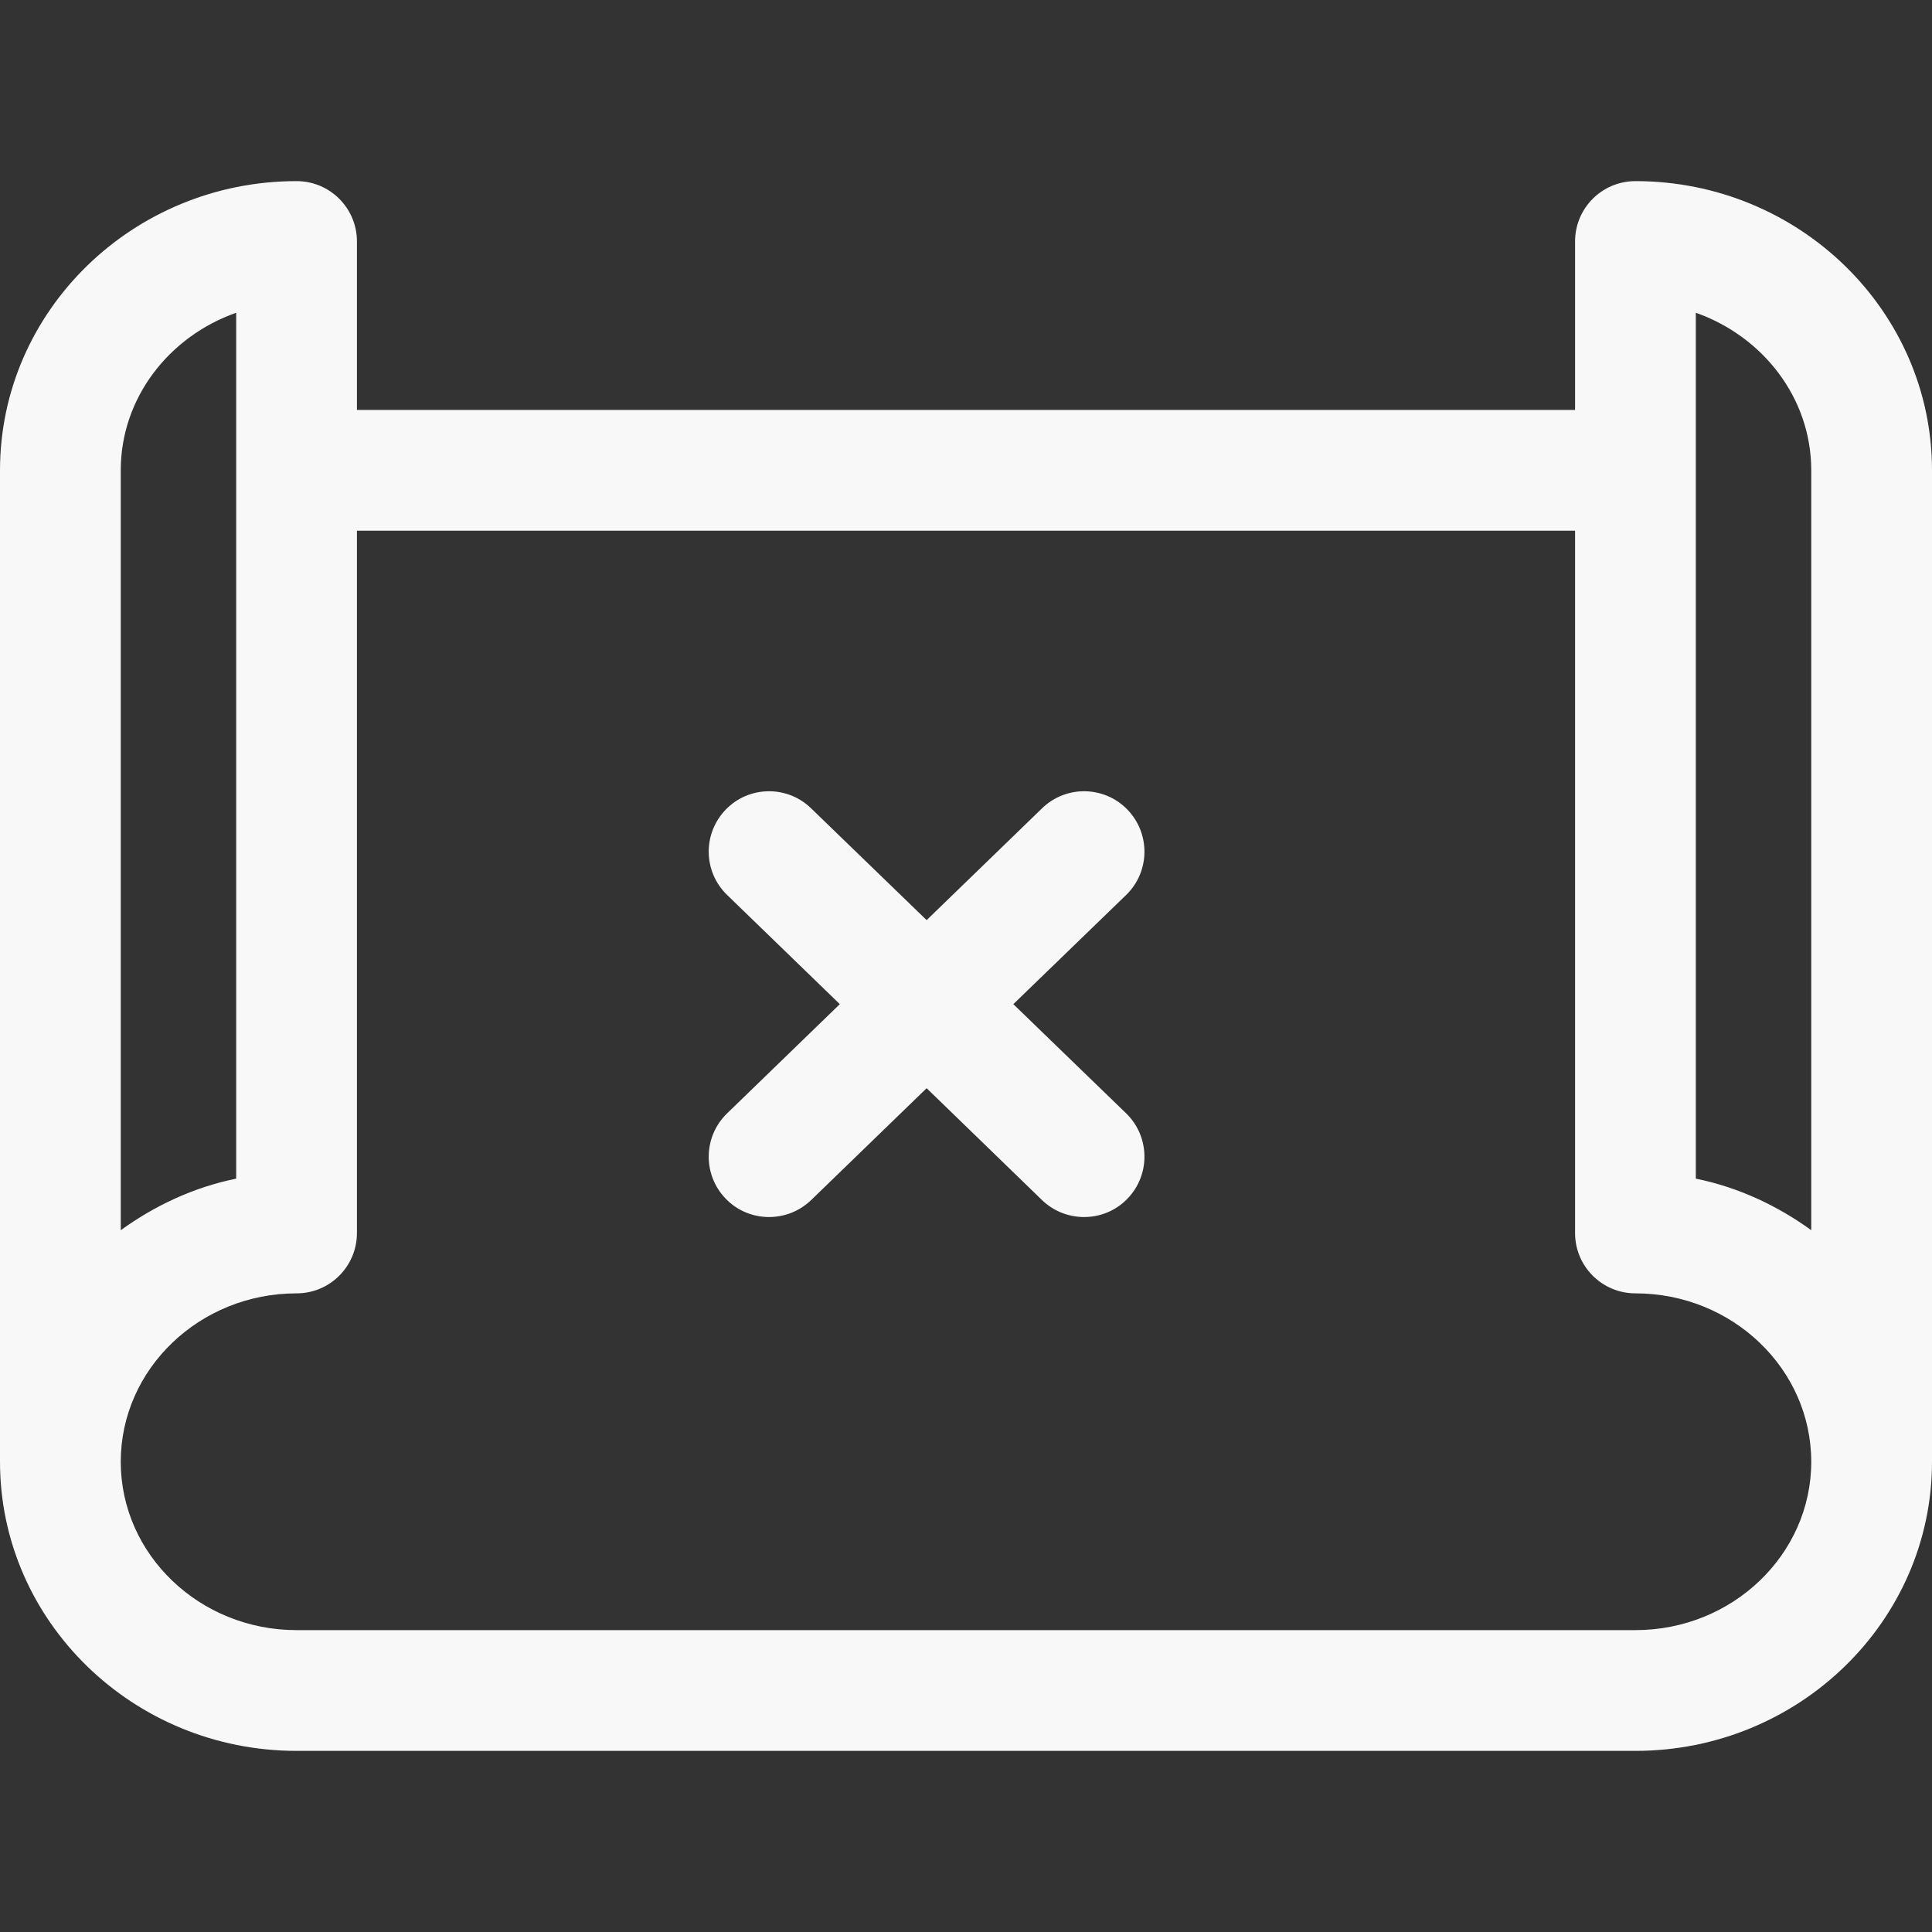 <?xml version="1.0" encoding="UTF-8"?>
<svg width="16px" height="16px" viewBox="0 0 16 16" version="1.1" xmlns="http://www.w3.org/2000/svg" xmlns:xlink="http://www.w3.org/1999/xlink">
    <rect x="0" y="0" width="16" height="16" fill="#333333" stroke="none"/>
    <!-- Generator: Sketch 55.2 (78181) - https://sketchapp.com -->
    <title>ICON16px/Places</title>
    <desc>Created with Sketch.</desc>
    <g id="ICON16px/Places" stroke="none" stroke-width="1" fill="none" fill-rule="evenodd">
        <path d="M9.326,9.22 C9.524,9.412 9.529,9.729 9.337,9.927 C9.239,10.029 9.108,10.079 8.978,10.079 C8.852,10.079 8.727,10.032 8.63,9.939 L7.674,9.012 L6.717,9.939 C6.62,10.032 6.495,10.079 6.369,10.079 C6.239,10.079 6.108,10.029 6.01,9.927 C5.818,9.729 5.823,9.412 6.022,9.22 L6.955,8.316 L6.022,7.412 C5.823,7.22 5.818,6.904 6.01,6.705 C6.202,6.506 6.52,6.502 6.717,6.694 L7.674,7.62 L8.63,6.694 C8.827,6.502 9.145,6.506 9.337,6.705 C9.529,6.904 9.524,7.22 9.326,7.412 L8.392,8.316 L9.326,9.22 Z M13.544,13.5 L2.456,13.5 C1.653,13.5 1,12.874 1,12.106 C1,11.337 1.653,10.711 2.456,10.711 C2.733,10.711 2.956,10.487 2.956,10.211 L2.956,4.395 L13.044,4.395 L13.044,10.211 C13.044,10.487 13.267,10.711 13.544,10.711 C14.347,10.711 15,11.337 15,12.106 C15,12.874 14.347,13.5 13.544,13.5 L13.544,13.5 Z M1,3.895 C1,3.295 1.4,2.786 1.956,2.59 L1.956,9.761 C1.602,9.833 1.281,9.985 1,10.188 L1,3.895 Z M15,3.895 L15,10.188 C14.72,9.985 14.398,9.833 14.044,9.761 L14.044,2.59 C14.599,2.786 15,3.295 15,3.895 L15,3.895 Z M13.544,1.5 C13.267,1.5 13.044,1.724 13.044,2 L13.044,3.395 L2.956,3.395 L2.956,2 C2.956,1.724 2.733,1.5 2.456,1.5 C1.102,1.5 0,2.574 0,3.895 L0,12.106 C0,13.426 1.102,14.5 2.456,14.5 L13.544,14.5 C14.898,14.5 16,13.426 16,12.106 L16,3.895 C16,2.574 14.898,1.5 13.544,1.5 L13.544,1.5 Z" id="Fill-1" fill="#f8f8f8"></path>
    </g>
</svg>